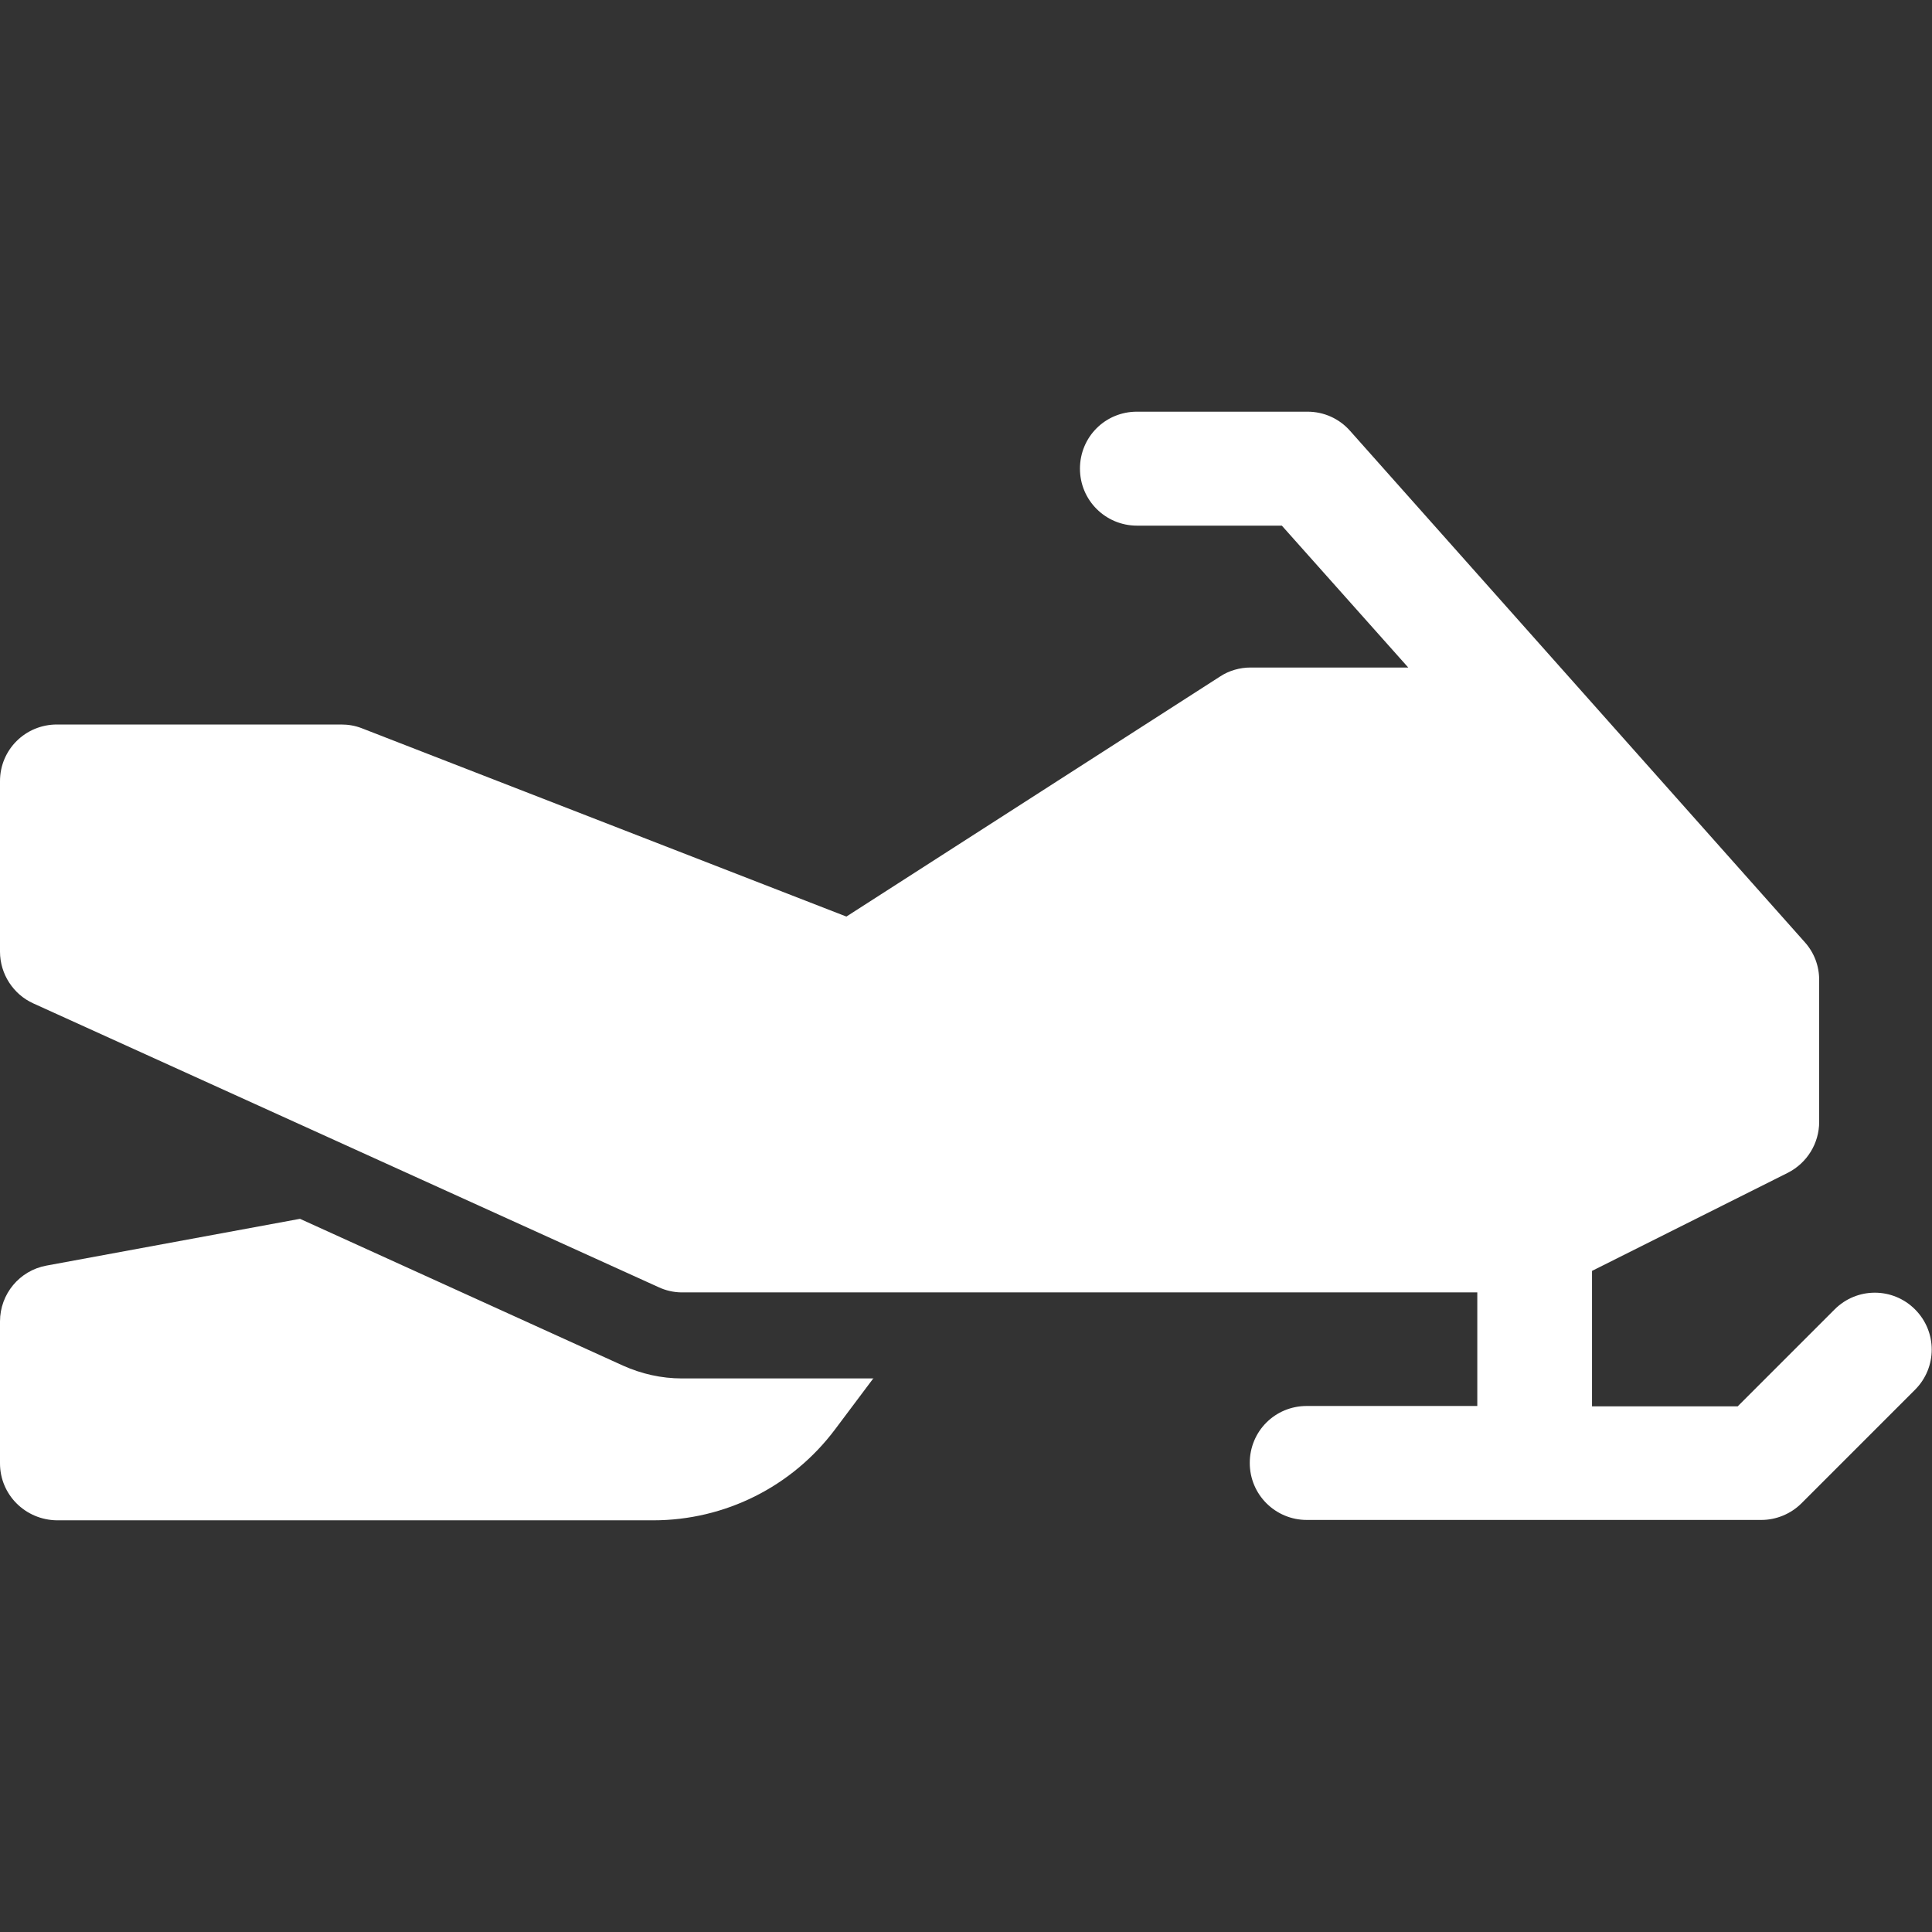 <?xml version="1.0" encoding="UTF-8"?> <svg xmlns="http://www.w3.org/2000/svg" id="Capa_1" version="1.1" viewBox="0 0 512 512"><rect x="0" y="0" width="512" height="512" fill="#333333" stroke="none"/><defs><style> .st0 { fill: #fff; } </style></defs><path class="st0" d="M421.6,372.7h38.9l25.7-25.7c5.9-5.9,15.4-5.9,21.3,0,5.9,5.9,5.9,15.4,0,21.3l-30.1,30.1c-2.8,2.8-6.7,4.4-10.6,4.4h-120.5c-8.3,0-15.1-6.7-15.1-15.1s6.7-15.1,15.1-15.1h45.2v-30.1h-210.8c-2.1,0-4.3-.5-6.2-1.4L8.8,265.9C3.5,263.5,0,258.1,0,252.2v-45.2C0,198.7,6.7,192,15.1,192h75.3c1.9,0,3.7.3,5.5,1l128.4,49.9,99-63.6c2.4-1.6,5.3-2.4,8.1-2.4h41.8l-33.5-37.6h-38.4c-8.3,0-15.1-6.7-15.1-15.1s6.7-15.1,15.1-15.1h45.2c4.3,0,8.4,1.8,11.3,5.1l120.5,135.5c2.5,2.8,3.8,6.3,3.8,10v37.6c0,5.7-3.2,10.9-8.3,13.5l-51.9,26v35.9ZM231.5,365.2l-10.2,13.6c-11.4,15.2-29.2,24.1-48.2,24.1H15.1C6.7,402.8,0,396.1,0,387.8v-37.6c0-7.3,5.2-13.5,12.3-14.8l67.2-12.4,85.6,38.9c4.9,2.2,10.2,3.4,15.6,3.4h50.8Z"></path></svg> 